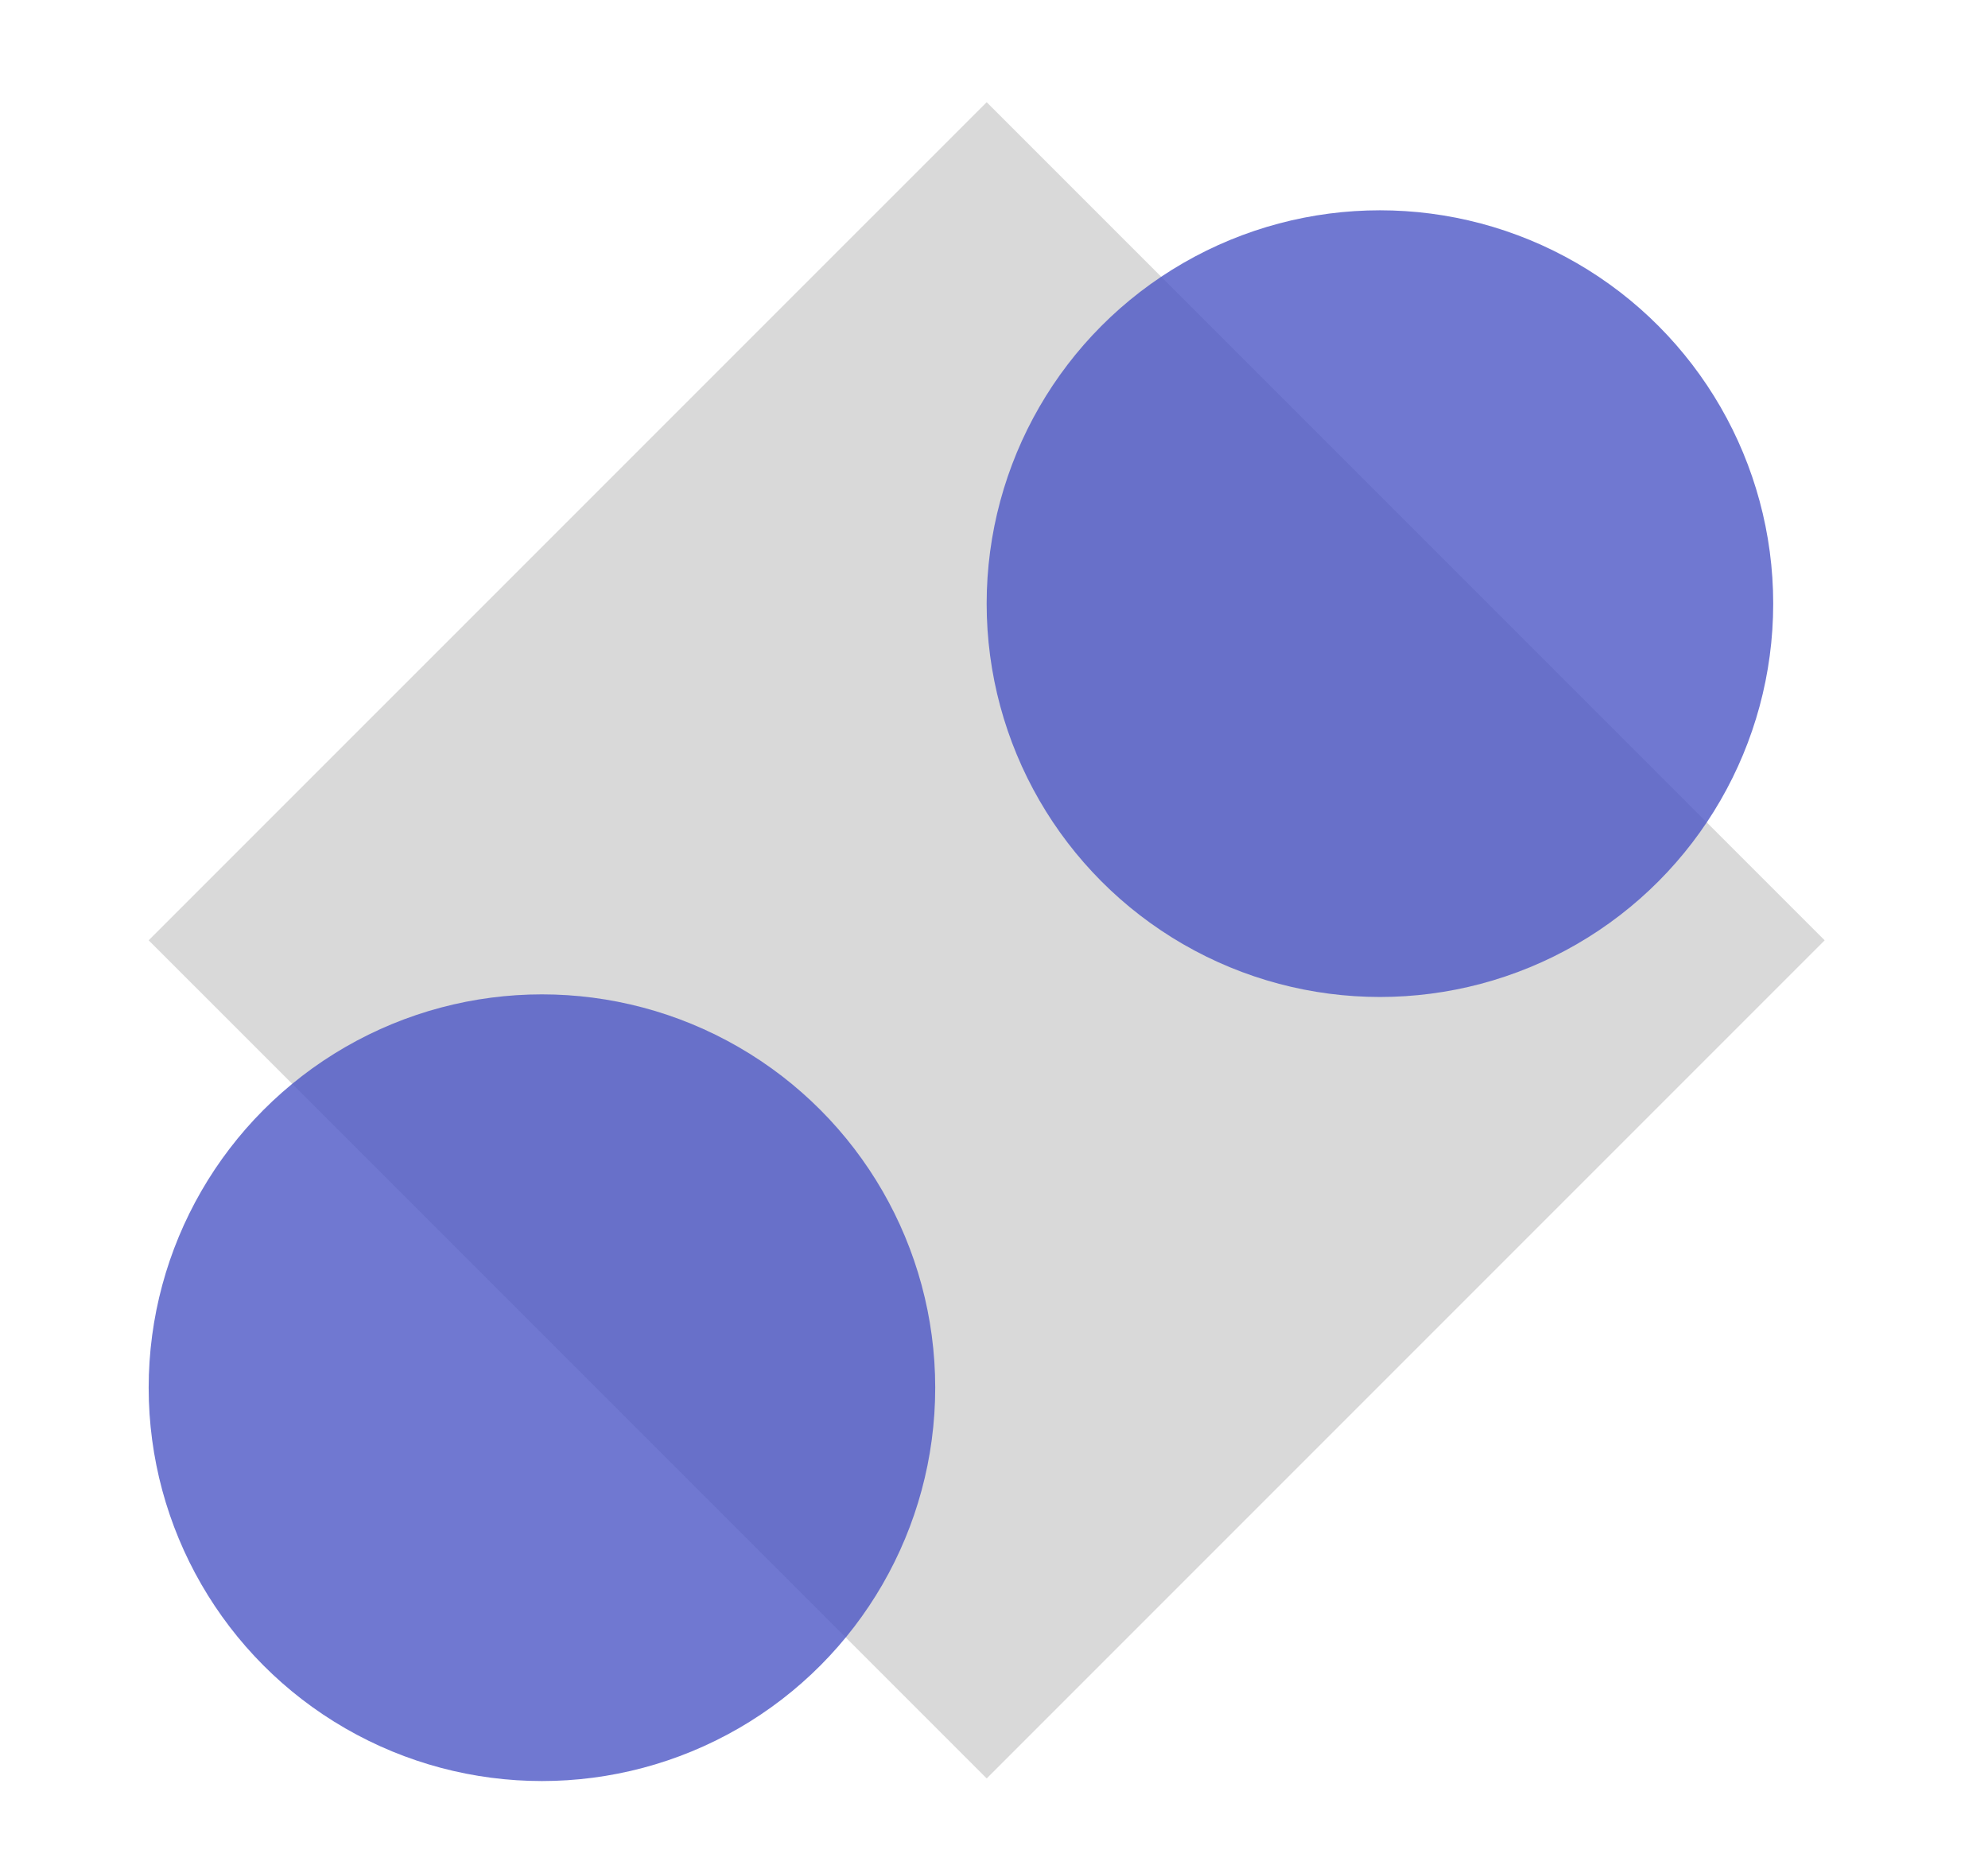 <svg width="69" height="65" viewBox="0 0 69 65" fill="none" xmlns="http://www.w3.org/2000/svg">
<path d="M34.246 3.546L63.331 32.631L34.246 61.716L5.16 32.631L34.246 3.546Z" fill="#D9D9D9"/>
<circle opacity="0.8" cx="47.895" cy="20.948" r="13.65" fill="#4C57C5"/>
<circle opacity="0.8" cx="18.81" cy="48.157" r="13.65" fill="#4C57C5"/>
</svg>
